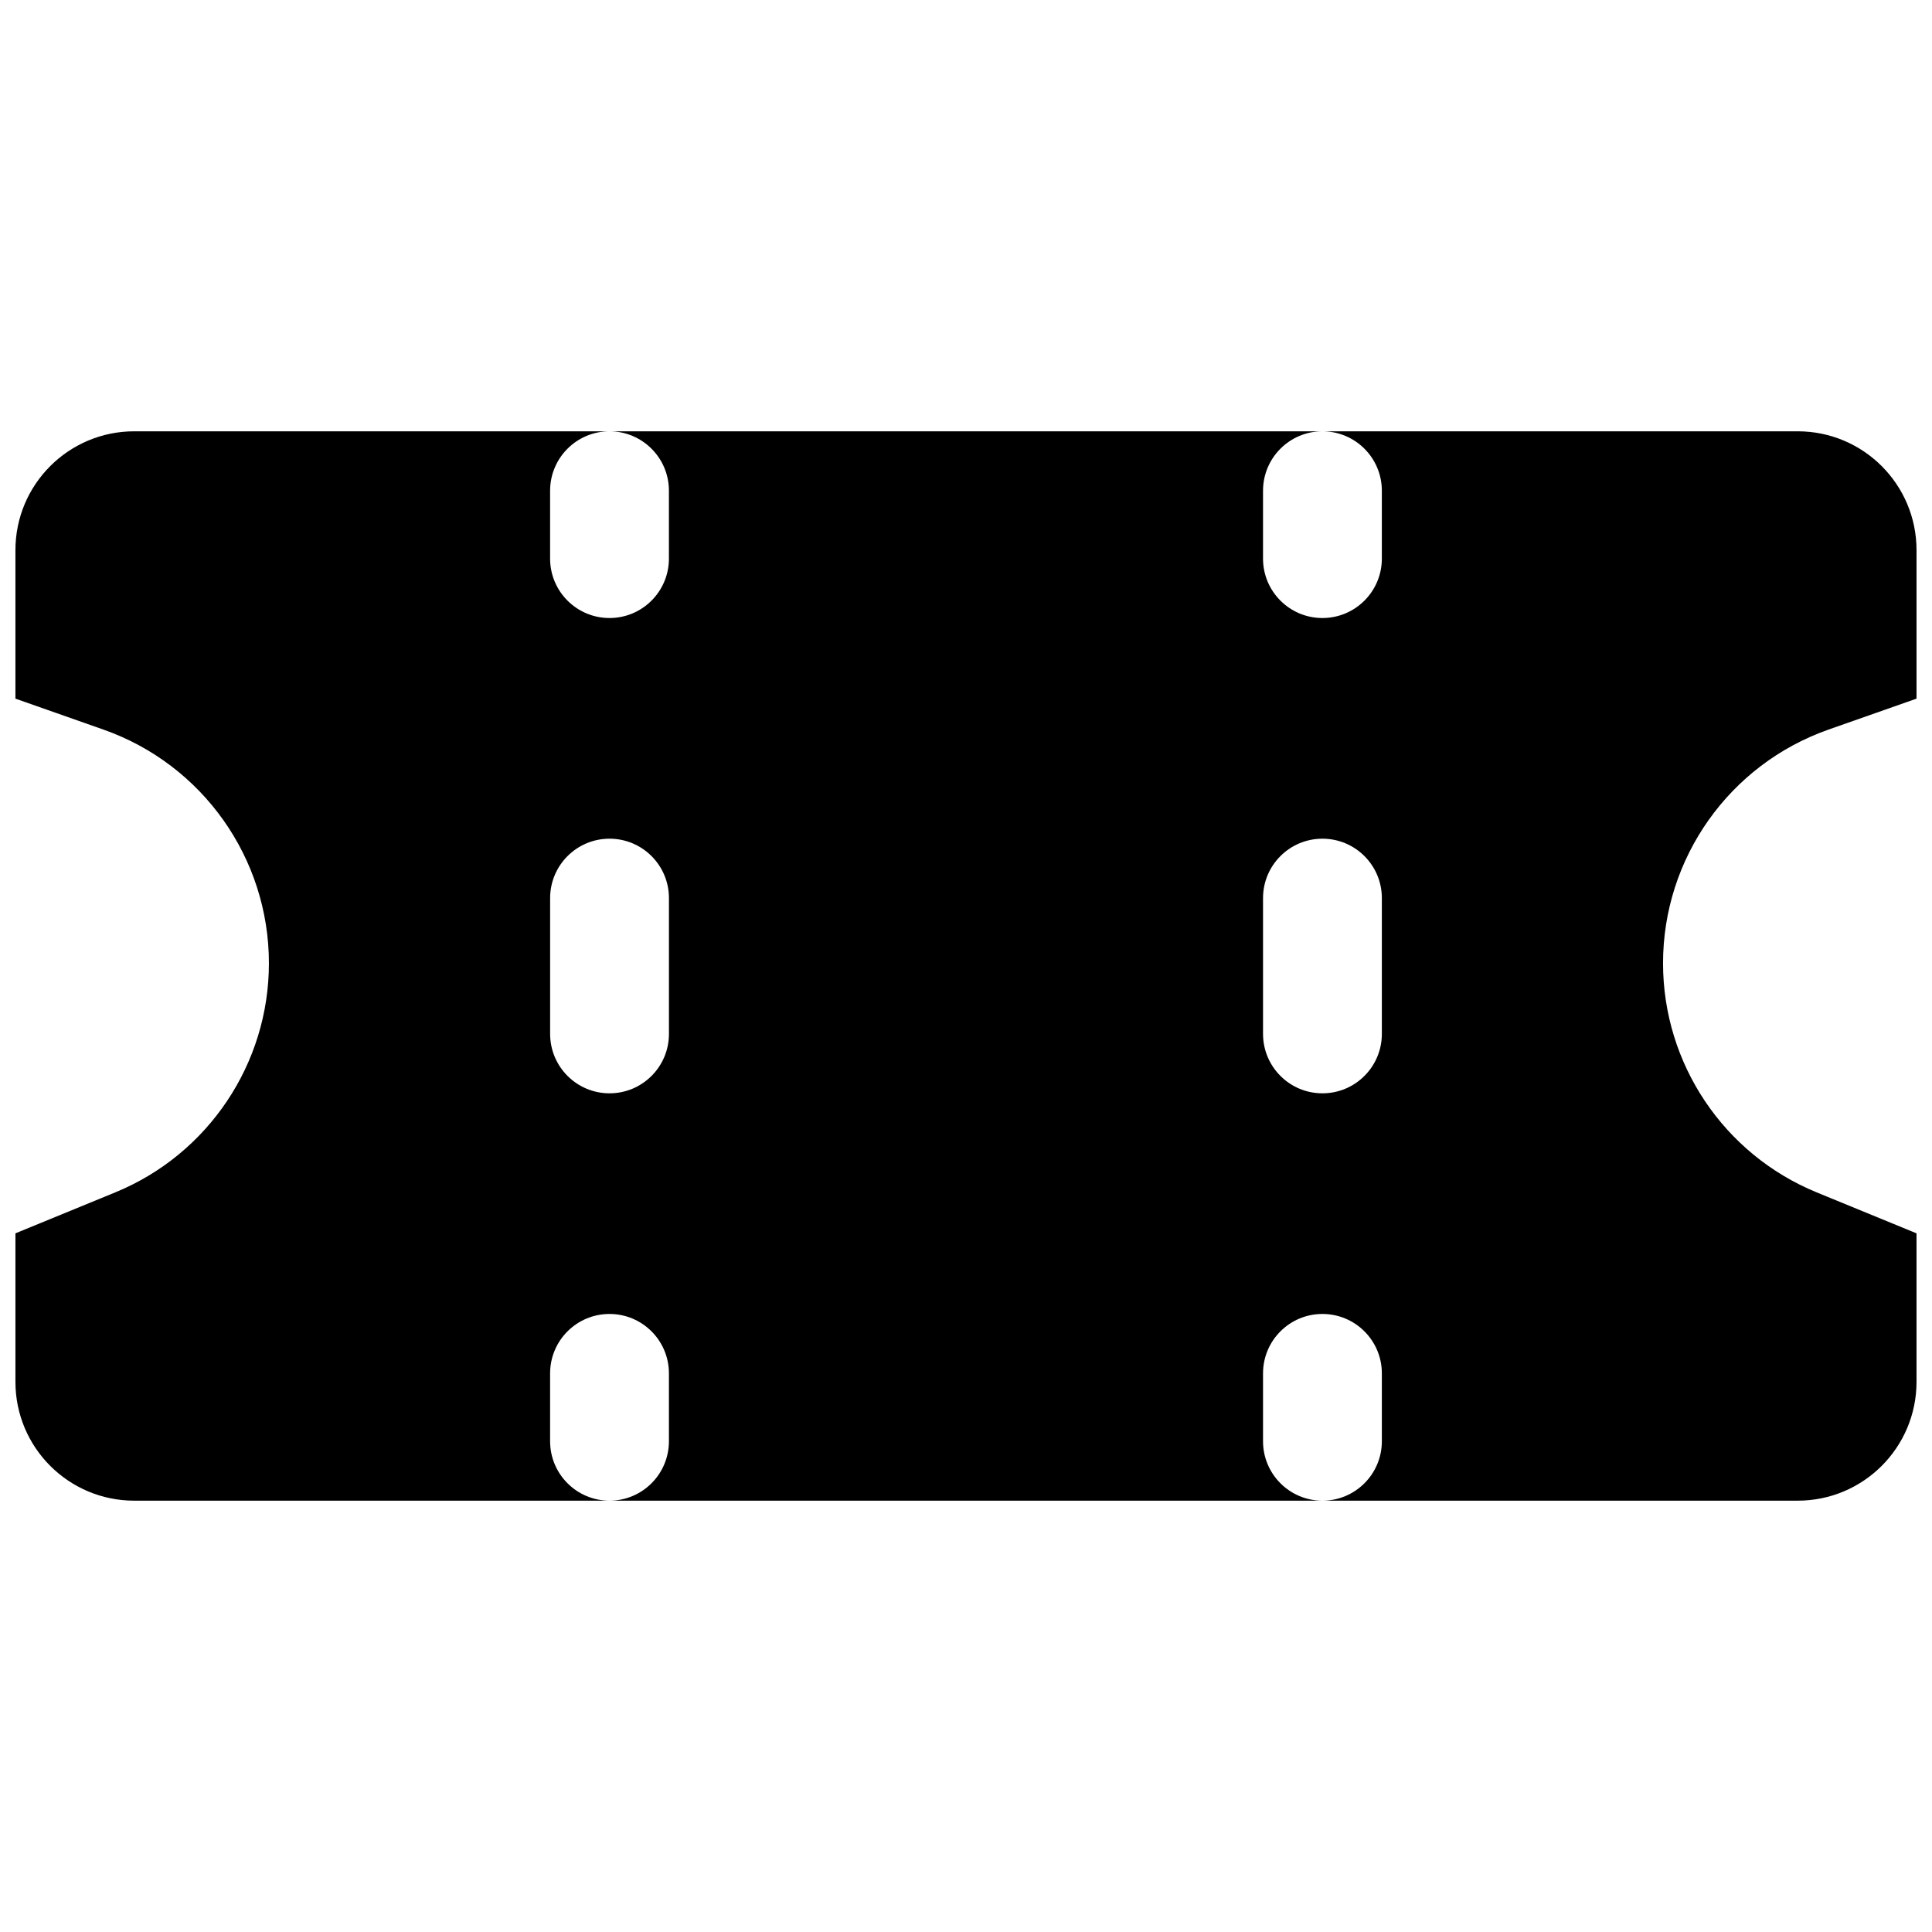 <?xml version="1.0" encoding="UTF-8"?>
<!-- Uploaded to: ICON Repo, www.iconrepo.com, Generator: ICON Repo Mixer Tools -->
<svg width="800px" height="800px" version="1.1" viewBox="144 144 512 512" xmlns="http://www.w3.org/2000/svg">
 <defs>
  <clipPath id="a">
   <path d="m148.09 258h503.81v284h-503.81z"/>
  </clipPath>
 </defs>
 <g clip-path="url(#a)">
  <path d="m620.41 258.3c17.391 0 31.488 14.098 31.488 31.488v39.359l-23.305 8.195c-26.281 9.238-43.871 34.066-43.871 61.926 0 26.633 16.094 50.625 40.734 60.73l26.441 10.848v39.359c0 17.391-14.098 31.488-31.488 31.488h-125.95c8.699 0 15.746-7.051 15.746-15.746v-17.992c0-8.695-7.047-15.742-15.746-15.742-8.695 0-15.742 7.047-15.742 15.742v17.992c0 8.695 7.047 15.746 15.742 15.746h-188.93c8.695 0 15.742-7.051 15.742-15.746v-17.992c0-8.695-7.047-15.742-15.742-15.742-8.695 0-15.746 7.047-15.746 15.742v17.992c0 8.695 7.051 15.746 15.746 15.746h-125.95c-17.391 0-31.488-14.098-31.488-31.488v-39.359l26.441-10.848c24.641-10.105 40.734-34.098 40.734-60.73 0-27.859-17.59-52.688-43.871-61.926l-23.305-8.195v-39.359c0-17.391 14.098-31.488 31.488-31.488h125.95c-8.695 0-15.746 7.051-15.746 15.746v17.992c0 8.695 7.051 15.746 15.746 15.746 8.695 0 15.742-7.051 15.742-15.746v-17.992c0-8.695-7.047-15.746-15.742-15.746h188.93c-8.695 0-15.742 7.051-15.742 15.746v17.992c0 8.695 7.047 15.746 15.742 15.746 8.699 0 15.746-7.051 15.746-15.746v-17.992c0-8.695-7.047-15.746-15.746-15.746zm-125.95 175.44c-8.695 0-15.742-7.051-15.742-15.746v-35.988c0-8.695 7.047-15.742 15.742-15.742 8.699 0 15.746 7.047 15.746 15.742v35.988c0 8.695-7.047 15.746-15.746 15.746zm-204.67-15.746c0 8.695 7.051 15.746 15.746 15.746 8.695 0 15.742-7.051 15.742-15.746v-35.988c0-8.695-7.047-15.742-15.742-15.742-8.695 0-15.746 7.047-15.746 15.742z" fill-rule="evenodd"/>
 </g>
</svg>